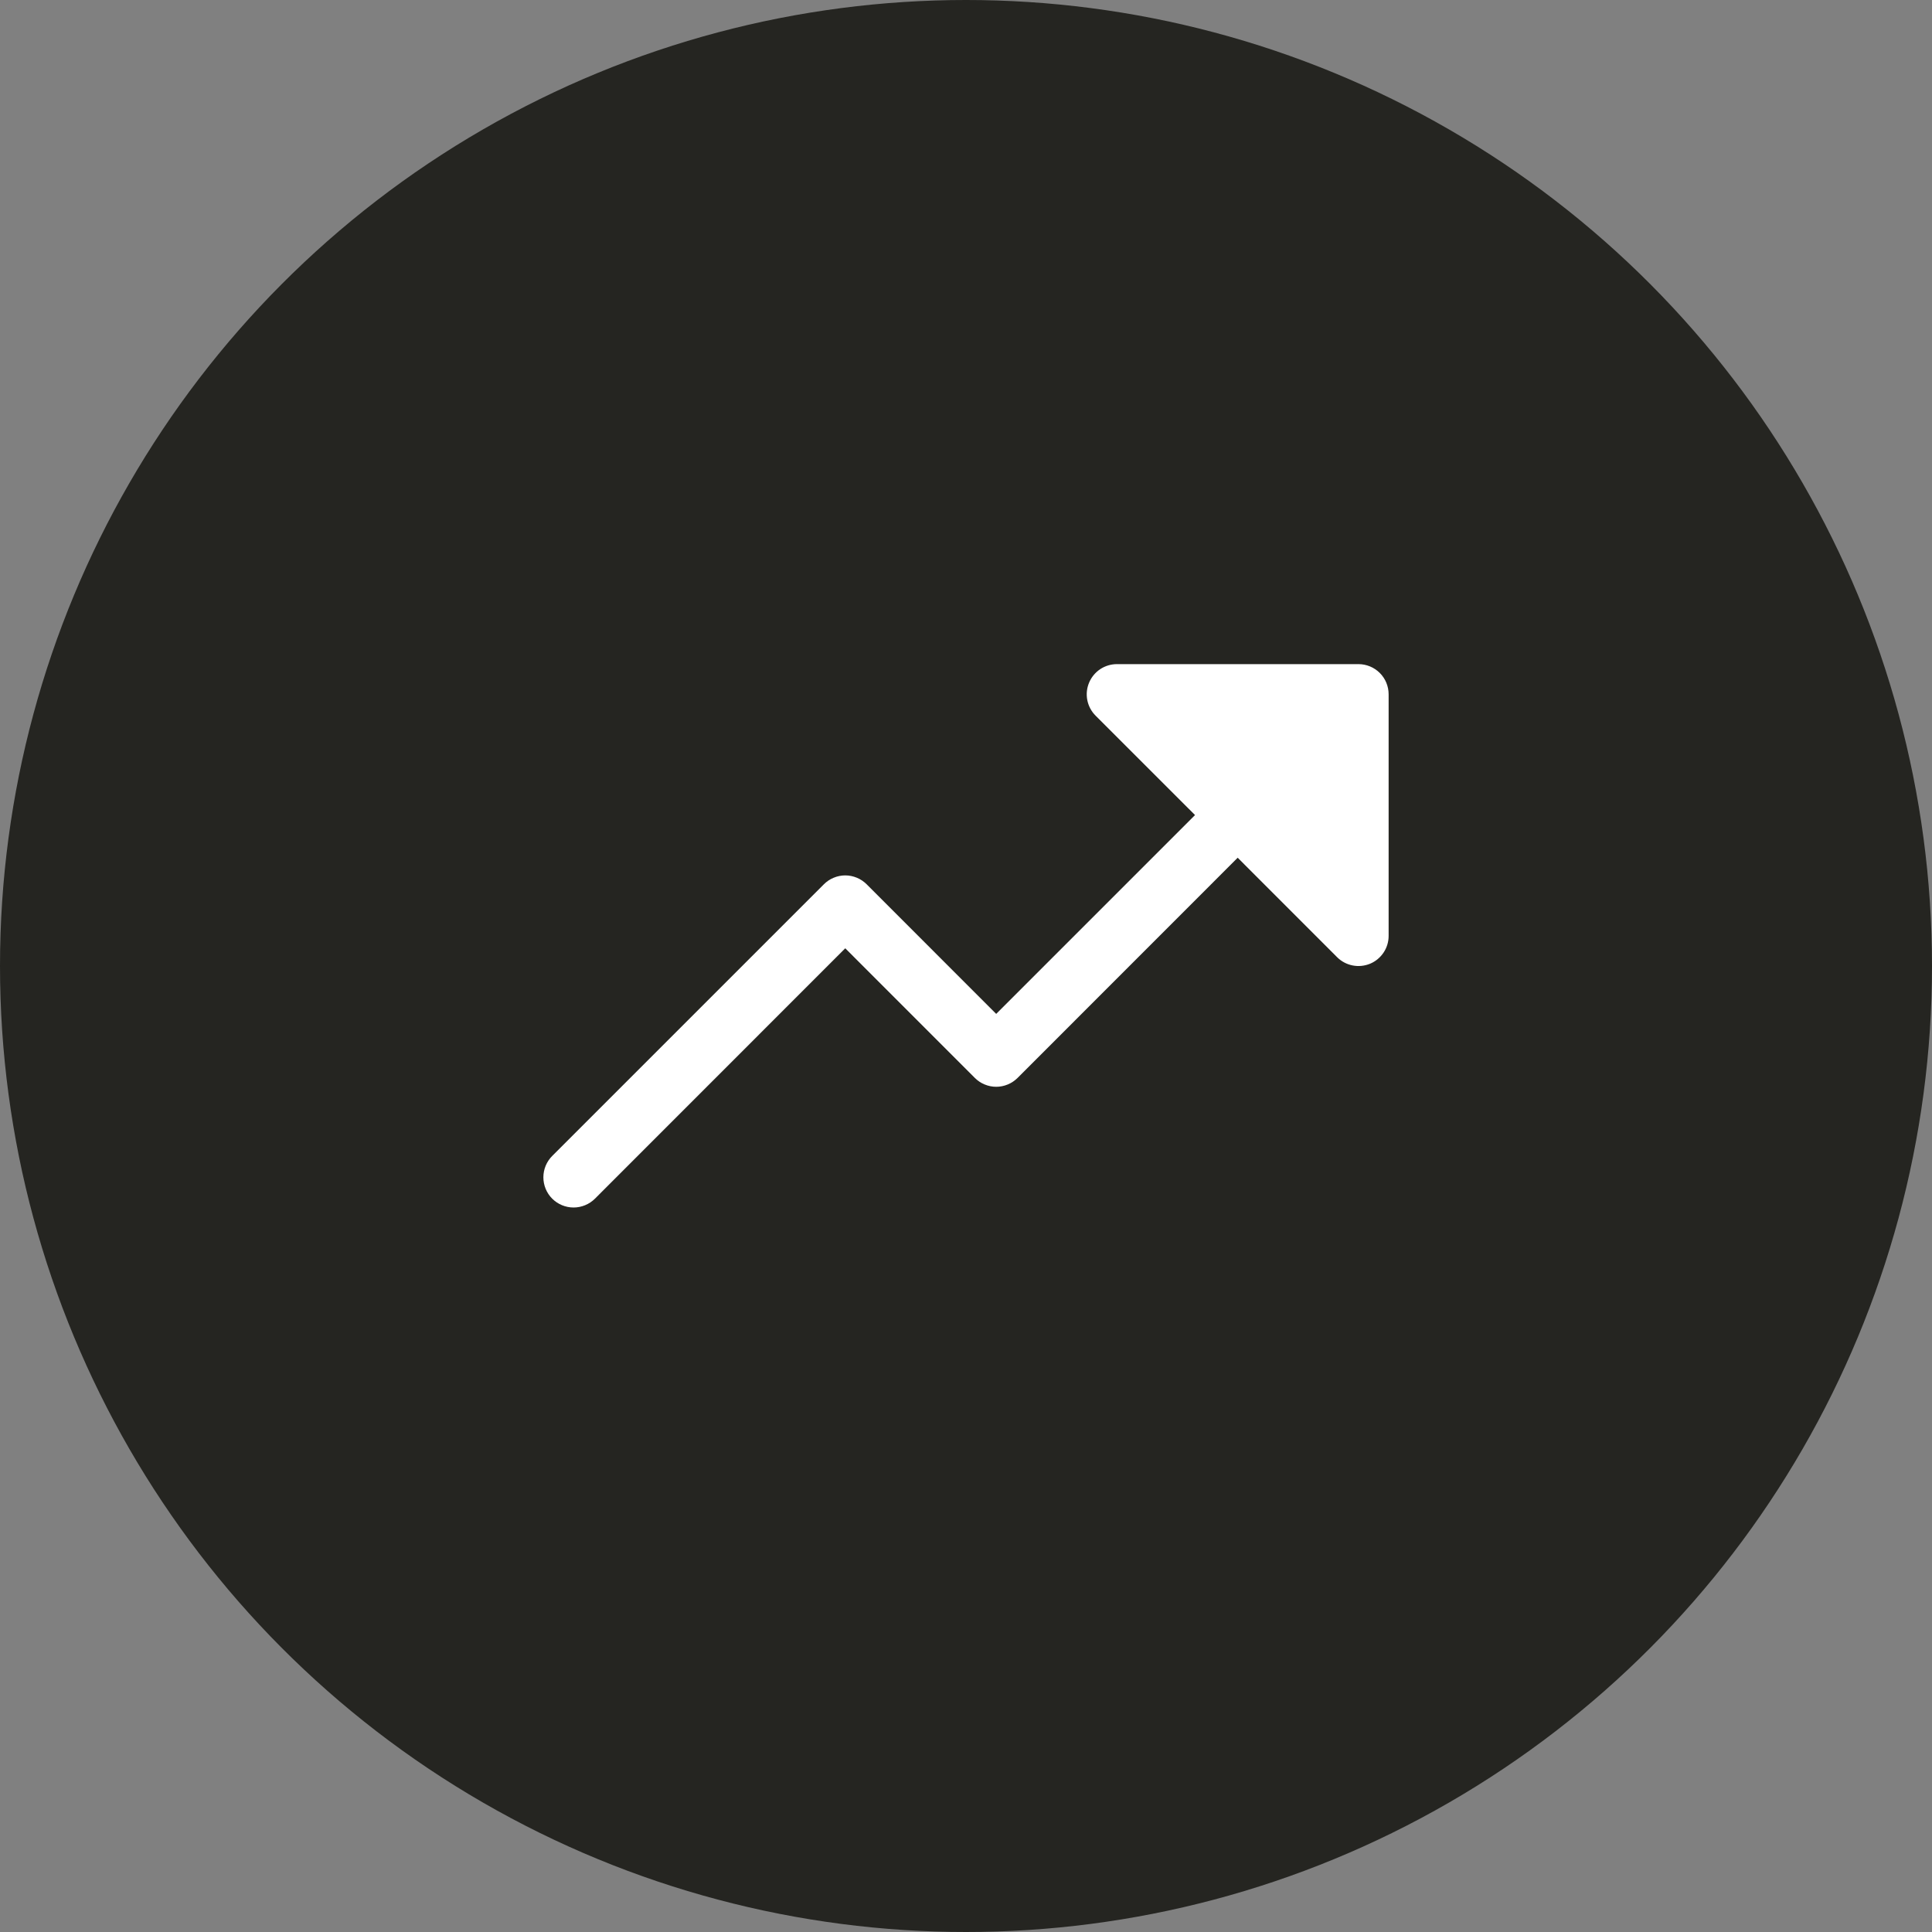 <svg width="48" height="48" viewBox="0 0 48 48" fill="none" xmlns="http://www.w3.org/2000/svg">
<rect x="0" y="0" width="48" height="48" fill="#808080" stroke="none"/>
<circle cx="24" cy="24" r="24" fill="#252521"/>
<g clip-path="url(#clip0_7271_44778)">
<path d="M34.5 17.25V23.25C34.501 23.398 34.457 23.544 34.374 23.667C34.292 23.79 34.175 23.887 34.038 23.944C33.9 24 33.749 24.015 33.604 23.986C33.458 23.957 33.325 23.886 33.22 23.781L30.75 21.31L25.281 26.781C25.211 26.85 25.129 26.906 25.038 26.943C24.947 26.981 24.849 27.001 24.75 27.001C24.652 27.001 24.554 26.981 24.463 26.943C24.372 26.906 24.289 26.85 24.22 26.781L21 23.56L14.781 29.781C14.64 29.921 14.449 30 14.25 30C14.051 30 13.861 29.921 13.72 29.781C13.579 29.64 13.5 29.449 13.5 29.25C13.5 29.051 13.579 28.86 13.72 28.719L20.47 21.969C20.539 21.9 20.622 21.844 20.713 21.807C20.804 21.769 20.902 21.749 21 21.749C21.099 21.749 21.197 21.769 21.288 21.807C21.379 21.844 21.461 21.9 21.531 21.969L24.75 25.19L29.69 20.25L27.22 17.781C27.115 17.676 27.043 17.542 27.014 17.396C26.985 17.251 27 17.1 27.057 16.963C27.114 16.826 27.21 16.709 27.333 16.626C27.457 16.544 27.602 16.5 27.75 16.5H33.75C33.949 16.5 34.14 16.579 34.281 16.72C34.421 16.86 34.5 17.051 34.5 17.25Z" fill="white"/>
</g>
<defs>
<clipPath id="clip0_7271_44778">
<rect width="24" height="24" fill="white" transform="translate(12 12)"/>
</clipPath>
</defs>
</svg>
